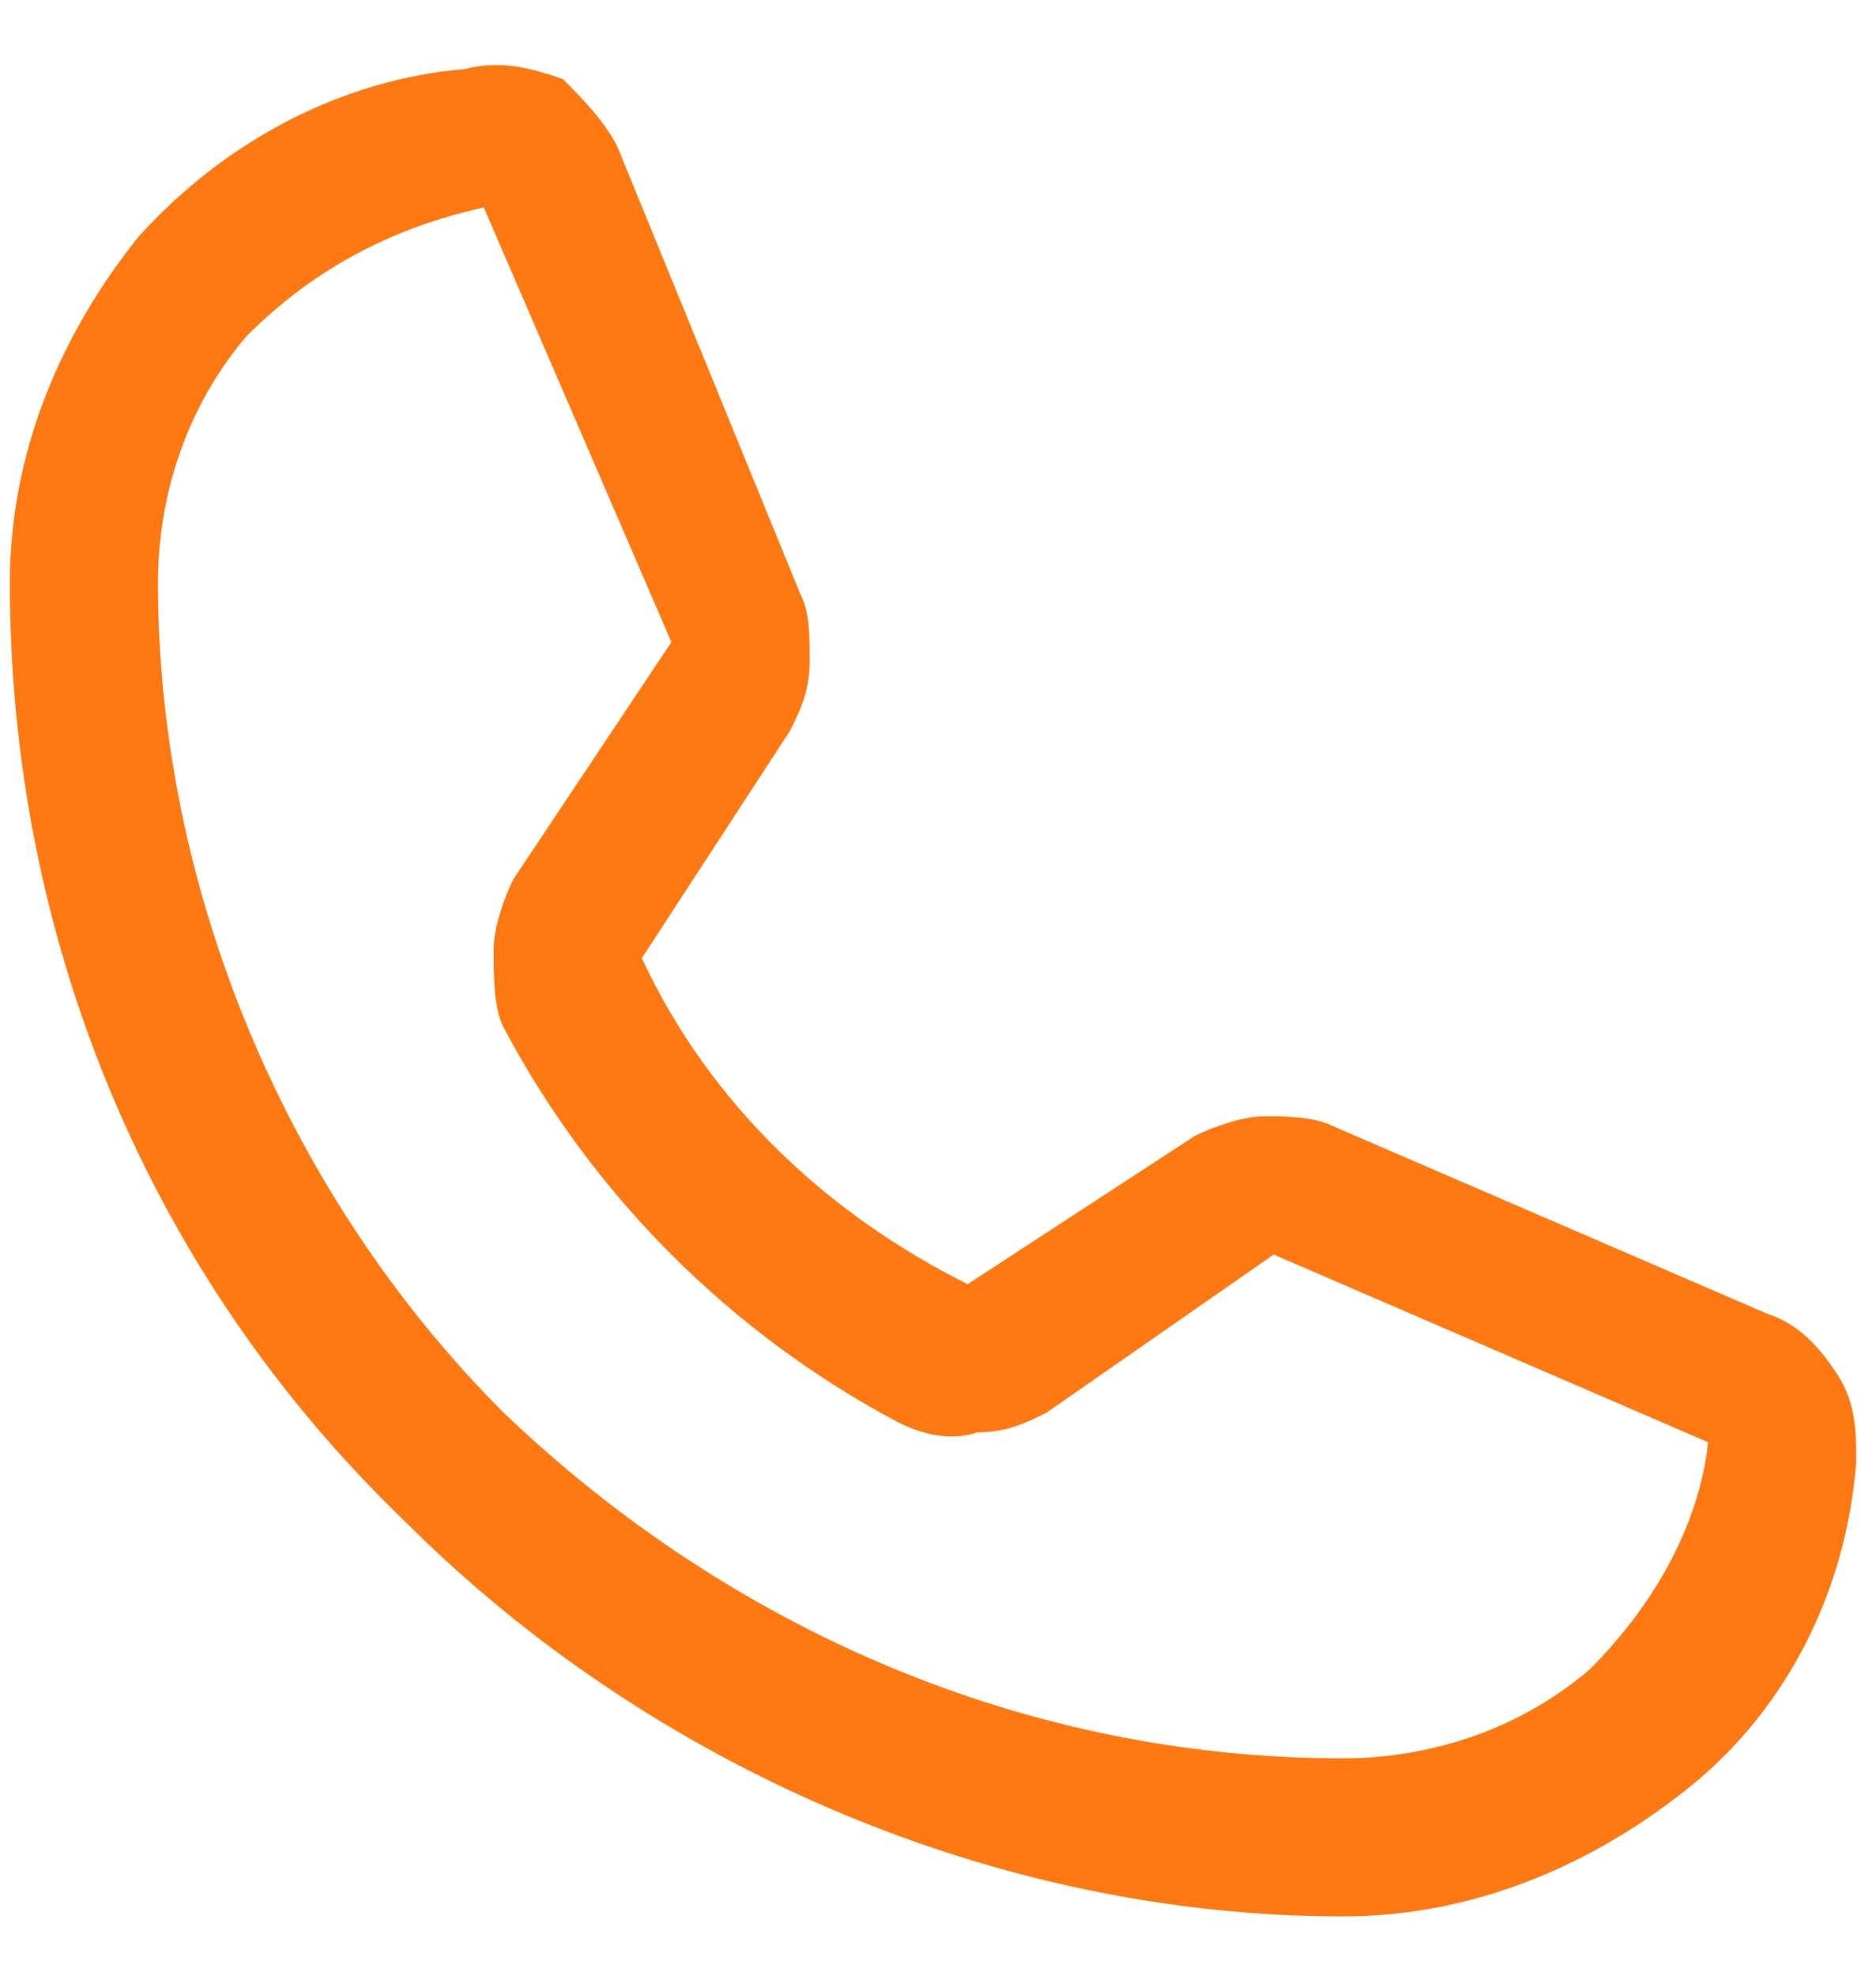 <?xml version="1.0" encoding="utf-8"?>
<!-- Generator: Adobe Illustrator 28.1.0, SVG Export Plug-In . SVG Version: 6.00 Build 0)  -->
<svg version="1.1" id="Calque_1" xmlns="http://www.w3.org/2000/svg" xmlns:xlink="http://www.w3.org/1999/xlink" x="0px" y="0px"
	 viewBox="0 0 19 20" style="enable-background:new 0 0 19 20;" xml:space="preserve">
<style type="text/css">
	.st0{fill-rule:evenodd;clip-rule:evenodd;fill:#FF7913;}
</style>
<path class="st0" d="M4.9,2.1L4.9,2.1L4.9,2.1z M6.5,9.7L8,7.4C8.1,7.2,8.2,7,8.2,6.7s0-0.5-0.1-0.7L6.3,1.6l0,0
	C6.2,1.3,5.9,1,5.7,0.8c-0.3-0.1-0.6-0.2-1-0.1l0,0C3.5,0.8,2.3,1.4,1.4,2.4c-0.8,1-1.3,2.2-1.3,3.5c0,3.6,1.4,7,4,9.5
	c2.5,2.5,6,4,9.5,4c1.3,0,2.5-0.5,3.5-1.3s1.6-2,1.7-3.3l0,0c0-0.3,0-0.6-0.2-0.9c-0.2-0.3-0.4-0.5-0.7-0.6l0,0l-4.4-1.9
	c-0.2-0.1-0.5-0.1-0.7-0.1s-0.5,0.1-0.7,0.2L9.8,13C8.4,12.3,7.2,11.2,6.5,9.7z M5.1,10.4c0.9,1.7,2.3,3.1,4,4l0,0
	c0.2,0.1,0.5,0.2,0.8,0.1c0.3,0,0.5-0.1,0.7-0.2l0,0l2.3-1.6l4.4,1.9c-0.1,0.9-0.6,1.7-1.2,2.3c-0.7,0.6-1.6,0.9-2.5,0.9
	c-3.2,0-6.2-1.3-8.5-3.5C2.9,12.1,1.6,9,1.6,5.9c0-0.9,0.3-1.8,0.9-2.5C3.2,2.7,4,2.3,4.9,2.1l1.9,4.4L5.2,8.9C5.1,9.1,5,9.4,5,9.6
	C5,9.9,5,10.2,5.1,10.4"/>
</svg>
